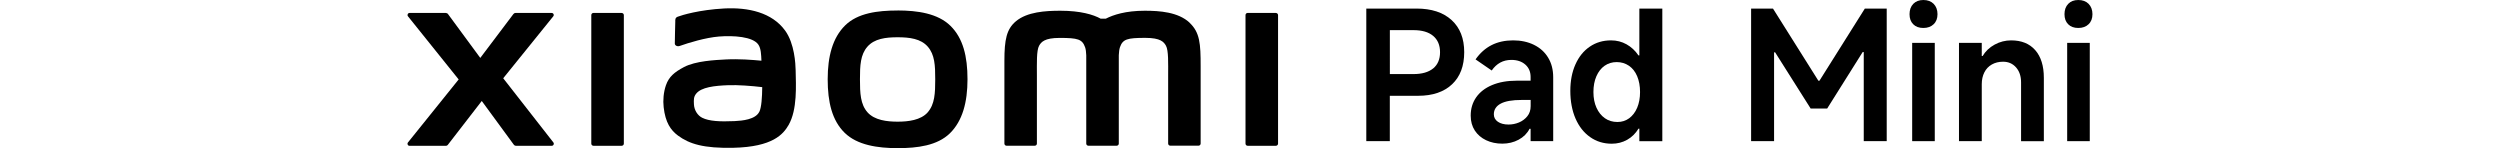 <?xml version="1.0" encoding="UTF-8"?><svg id="a" xmlns="http://www.w3.org/2000/svg" width="540" height="32" viewBox="0 0 540 32"><path d="M305.97,1.86h-10.85v28.63h5.08v-9.8h6.12c3.13,0,5.57-.83,7.32-2.48,1.76-1.65,2.63-3.97,2.63-6.94s-.91-5.28-2.73-6.94-4.35-2.48-7.58-2.48ZM309.56,14.78c-.99.81-2.41,1.22-4.24,1.22h-5.11V6.51h5.11c1.83,0,3.25.41,4.24,1.24.99.83,1.49,2,1.49,3.53s-.5,2.69-1.49,3.51Z"/><path d="M331.35,9.69c-1.32-.65-2.83-.97-4.53-.97s-3.31.34-4.65,1.03c-1.34.68-2.49,1.71-3.45,3.08l3.49,2.4c.52-.75,1.13-1.32,1.84-1.71.71-.39,1.52-.58,2.42-.58,1.24,0,2.24.34,3,1.01.76.67,1.14,1.56,1.14,2.67v.81h-3.02c-2.04,0-3.81.32-5.31.95s-2.64,1.52-3.43,2.65c-.79,1.14-1.18,2.45-1.18,3.95,0,1.24.3,2.31.89,3.22.59.9,1.41,1.6,2.44,2.09,1.03.49,2.2.74,3.49.74s2.47-.28,3.53-.85c1.06-.57,1.85-1.36,2.36-2.36h.23v2.67h4.88v-13.79c0-1.63-.36-3.04-1.09-4.24-.72-1.2-1.74-2.12-3.06-2.77ZM330.62,22.94c0,.85-.24,1.58-.72,2.17-.48.59-1.08,1.04-1.8,1.34-.72.3-1.47.45-2.25.45-.96,0-1.72-.2-2.31-.6-.58-.4-.87-.94-.87-1.61,0-1.01.5-1.78,1.49-2.31.99-.53,2.49-.79,4.48-.79h1.98v1.36Z"/><path d="M354.1,11.97h-.19c-.7-1.03-1.56-1.83-2.58-2.4-1.02-.57-2.14-.85-3.35-.85-1.73,0-3.26.45-4.59,1.36-1.33.9-2.36,2.18-3.1,3.84s-1.1,3.56-1.1,5.73.37,4.23,1.12,5.95c.75,1.72,1.8,3.06,3.16,4.01,1.36.96,2.91,1.43,4.67,1.43,1.21,0,2.32-.28,3.33-.85s1.82-1.37,2.44-2.4h.19v2.71h4.96V1.86h-4.96v10.11ZM353.63,23.27c-.41.97-.99,1.72-1.72,2.27-.74.54-1.58.81-2.54.81-1.03,0-1.94-.27-2.71-.81-.77-.54-1.38-1.3-1.82-2.27-.44-.97-.66-2.1-.66-3.39s.21-2.43.64-3.41c.43-.98,1.02-1.74,1.78-2.27.76-.53,1.63-.79,2.62-.79s1.86.27,2.63.79c.77.53,1.37,1.29,1.78,2.27.41.98.62,2.12.62,3.41s-.21,2.42-.62,3.39Z"/><polygon points="393 17.44 392.77 17.44 382.97 1.86 378.24 1.86 378.24 30.49 383.2 30.49 383.2 11.31 383.43 11.31 391.1 23.44 394.67 23.44 402.34 11.24 402.57 11.24 402.57 30.49 407.53 30.49 407.53 1.86 402.8 1.86 393 17.44"/><rect x="413.03" y="9.26" width="4.88" height="21.23"/><path d="M415.44,0c-.9,0-1.63.28-2.17.83-.54.56-.81,1.3-.81,2.23s.26,1.63.79,2.17c.53.54,1.26.81,2.19.81s1.67-.27,2.23-.81c.56-.54.83-1.27.83-2.17s-.28-1.67-.83-2.23c-.56-.56-1.3-.83-2.23-.83Z"/><path d="M434.42,8.72c-1.27,0-2.45.3-3.57.91s-1.98,1.43-2.6,2.46h-.19v-2.83h-4.92v21.23h4.92v-12.32c0-.96.19-1.8.56-2.54s.91-1.3,1.61-1.7c.7-.4,1.51-.6,2.44-.6,1.14,0,2.07.41,2.79,1.22.72.81,1.09,1.89,1.09,3.24v12.71h4.92v-13.68c0-2.58-.62-4.58-1.86-5.99-1.24-1.41-2.97-2.11-5.19-2.11Z"/><rect x="446.51" y="9.26" width="4.88" height="21.23"/><path d="M448.91,6.04c.93,0,1.67-.27,2.23-.81.56-.54.83-1.27.83-2.17s-.28-1.67-.83-2.23c-.56-.56-1.3-.83-2.23-.83s-1.63.28-2.17.83c-.54.56-.81,1.3-.81,2.23s.26,1.63.79,2.17c.53.54,1.26.81,2.19.81Z"/><path d="M134.28,2.79h-6.09c-.26,0-.47.21-.47.46v27.78c0,.25.21.46.47.46h6.09c.26,0,.47-.21.47-.46V3.26c0-.25-.21-.46-.47-.46Z"/><path d="M108.69,16.91l10.82-13.39c.23-.29.03-.72-.35-.72h-7.8c-.19,0-.36.09-.47.24l-7.15,9.47-6.97-9.47c-.11-.15-.29-.24-.48-.24h-7.82c-.37,0-.58.43-.35.72l10.95,13.64-10.96,13.62c-.22.29-.02.72.35.72h7.82c.19,0,.37-.09.48-.25l7.3-9.44,6.92,9.44c.11.15.29.24.48.24h7.72c.37,0,.58-.43.35-.72l-10.84-13.87Z"/><path d="M275.59,2.79h-6.09c-.26,0-.47.21-.47.46v27.78c0,.25.21.46.47.46h6.09c.26,0,.47-.21.47-.46V3.26c0-.25-.21-.46-.47-.46Z"/><path d="M169.58,6.6c-2.81-3.88-7.9-5.05-13.17-4.77-5.35.29-9.08,1.42-10.03,1.78-.59.22-.52.73-.52,1.04-.02,1.02-.1,3.67-.1,4.75,0,.47.59.7,1.07.52,1.95-.69,5.55-1.79,8.45-2.03,3.12-.25,7.37,0,8.54,1.77.56.85.59,2.13.65,3.45-1.95-.18-4.84-.42-7.7-.27-2.23.12-6.51.31-9.04,1.65-2.05,1.09-3.25,2.08-3.89,3.93-.52,1.49-.66,3.27-.49,4.73.37,3.32,1.53,4.97,3.09,6.13,2.46,1.82,5.56,2.78,11.97,2.64,8.54-.19,10.78-2.95,11.92-4.91,1.93-3.34,1.59-8.6,1.53-11.84-.03-1.34-.22-5.75-2.28-8.58ZM164.02,24.12c-.81,1.7-3.68,1.96-5.38,2.04-3.15.14-5.47.02-6.96-.72-.99-.49-1.72-1.62-1.79-2.89-.06-1.09-.04-1.65.46-2.29,1.11-1.44,4-1.75,6.97-1.86,2-.08,5.07.15,7.32.42-.02,2.18-.16,4.36-.62,5.32Z"/><path d="M256.96,4.9c-2.48-2.3-6.46-2.58-9.68-2.58-4.16,0-6.82.89-8.42,1.71h-1.12c-1.57-.87-4.34-1.71-8.7-1.71-3.22,0-7.18.24-9.61,2.28-2.01,1.69-2.48,3.94-2.48,8.57v17.85c0,.25.21.46.47.46h6.08c.26,0,.47-.21.47-.46v-.06s0-11.29,0-14.63c0-2.65-.1-5.41.47-6.44.45-.8,1.15-1.7,4.45-1.7,3.94,0,4.87.28,5.49,2.02.15.41.22,1,.25,1.72v19.09c0,.25.21.46.47.46h6.09c.26,0,.47-.21.47-.46V11.92c.03-.71.11-1.3.25-1.72.62-1.75,1.55-2.02,5.49-2.02,3.31,0,4,.9,4.45,1.7.57,1.03.47,3.79.47,6.44,0,3.34,0,14.63,0,14.63v.06c0,.25.21.46.47.46h6.08c.26,0,.47-.21.47-.46V14.25c0-4.8-.16-7.26-2.41-9.35Z"/><path d="M193.88,2.27c-4.3,0-8.61.54-11.33,3.22-2.72,2.68-3.77,6.7-3.77,11.63s.94,8.89,3.66,11.56c2.72,2.67,7.14,3.32,11.44,3.32s8.58-.55,11.31-3.22c2.72-2.68,3.79-6.73,3.79-11.66s-.95-8.86-3.68-11.54c-2.72-2.68-7.12-3.32-11.43-3.32ZM200.41,24.24c-1.51,1.73-4.26,2.04-6.52,2.04s-5-.3-6.52-2.03c-1.52-1.73-1.62-4.11-1.62-7.12s.1-5.32,1.61-7.05c1.51-1.73,3.95-2.03,6.52-2.03s5.01.3,6.52,2.03c1.51,1.73,1.61,4.05,1.61,7.05s-.1,5.38-1.61,7.11Z"/></svg>